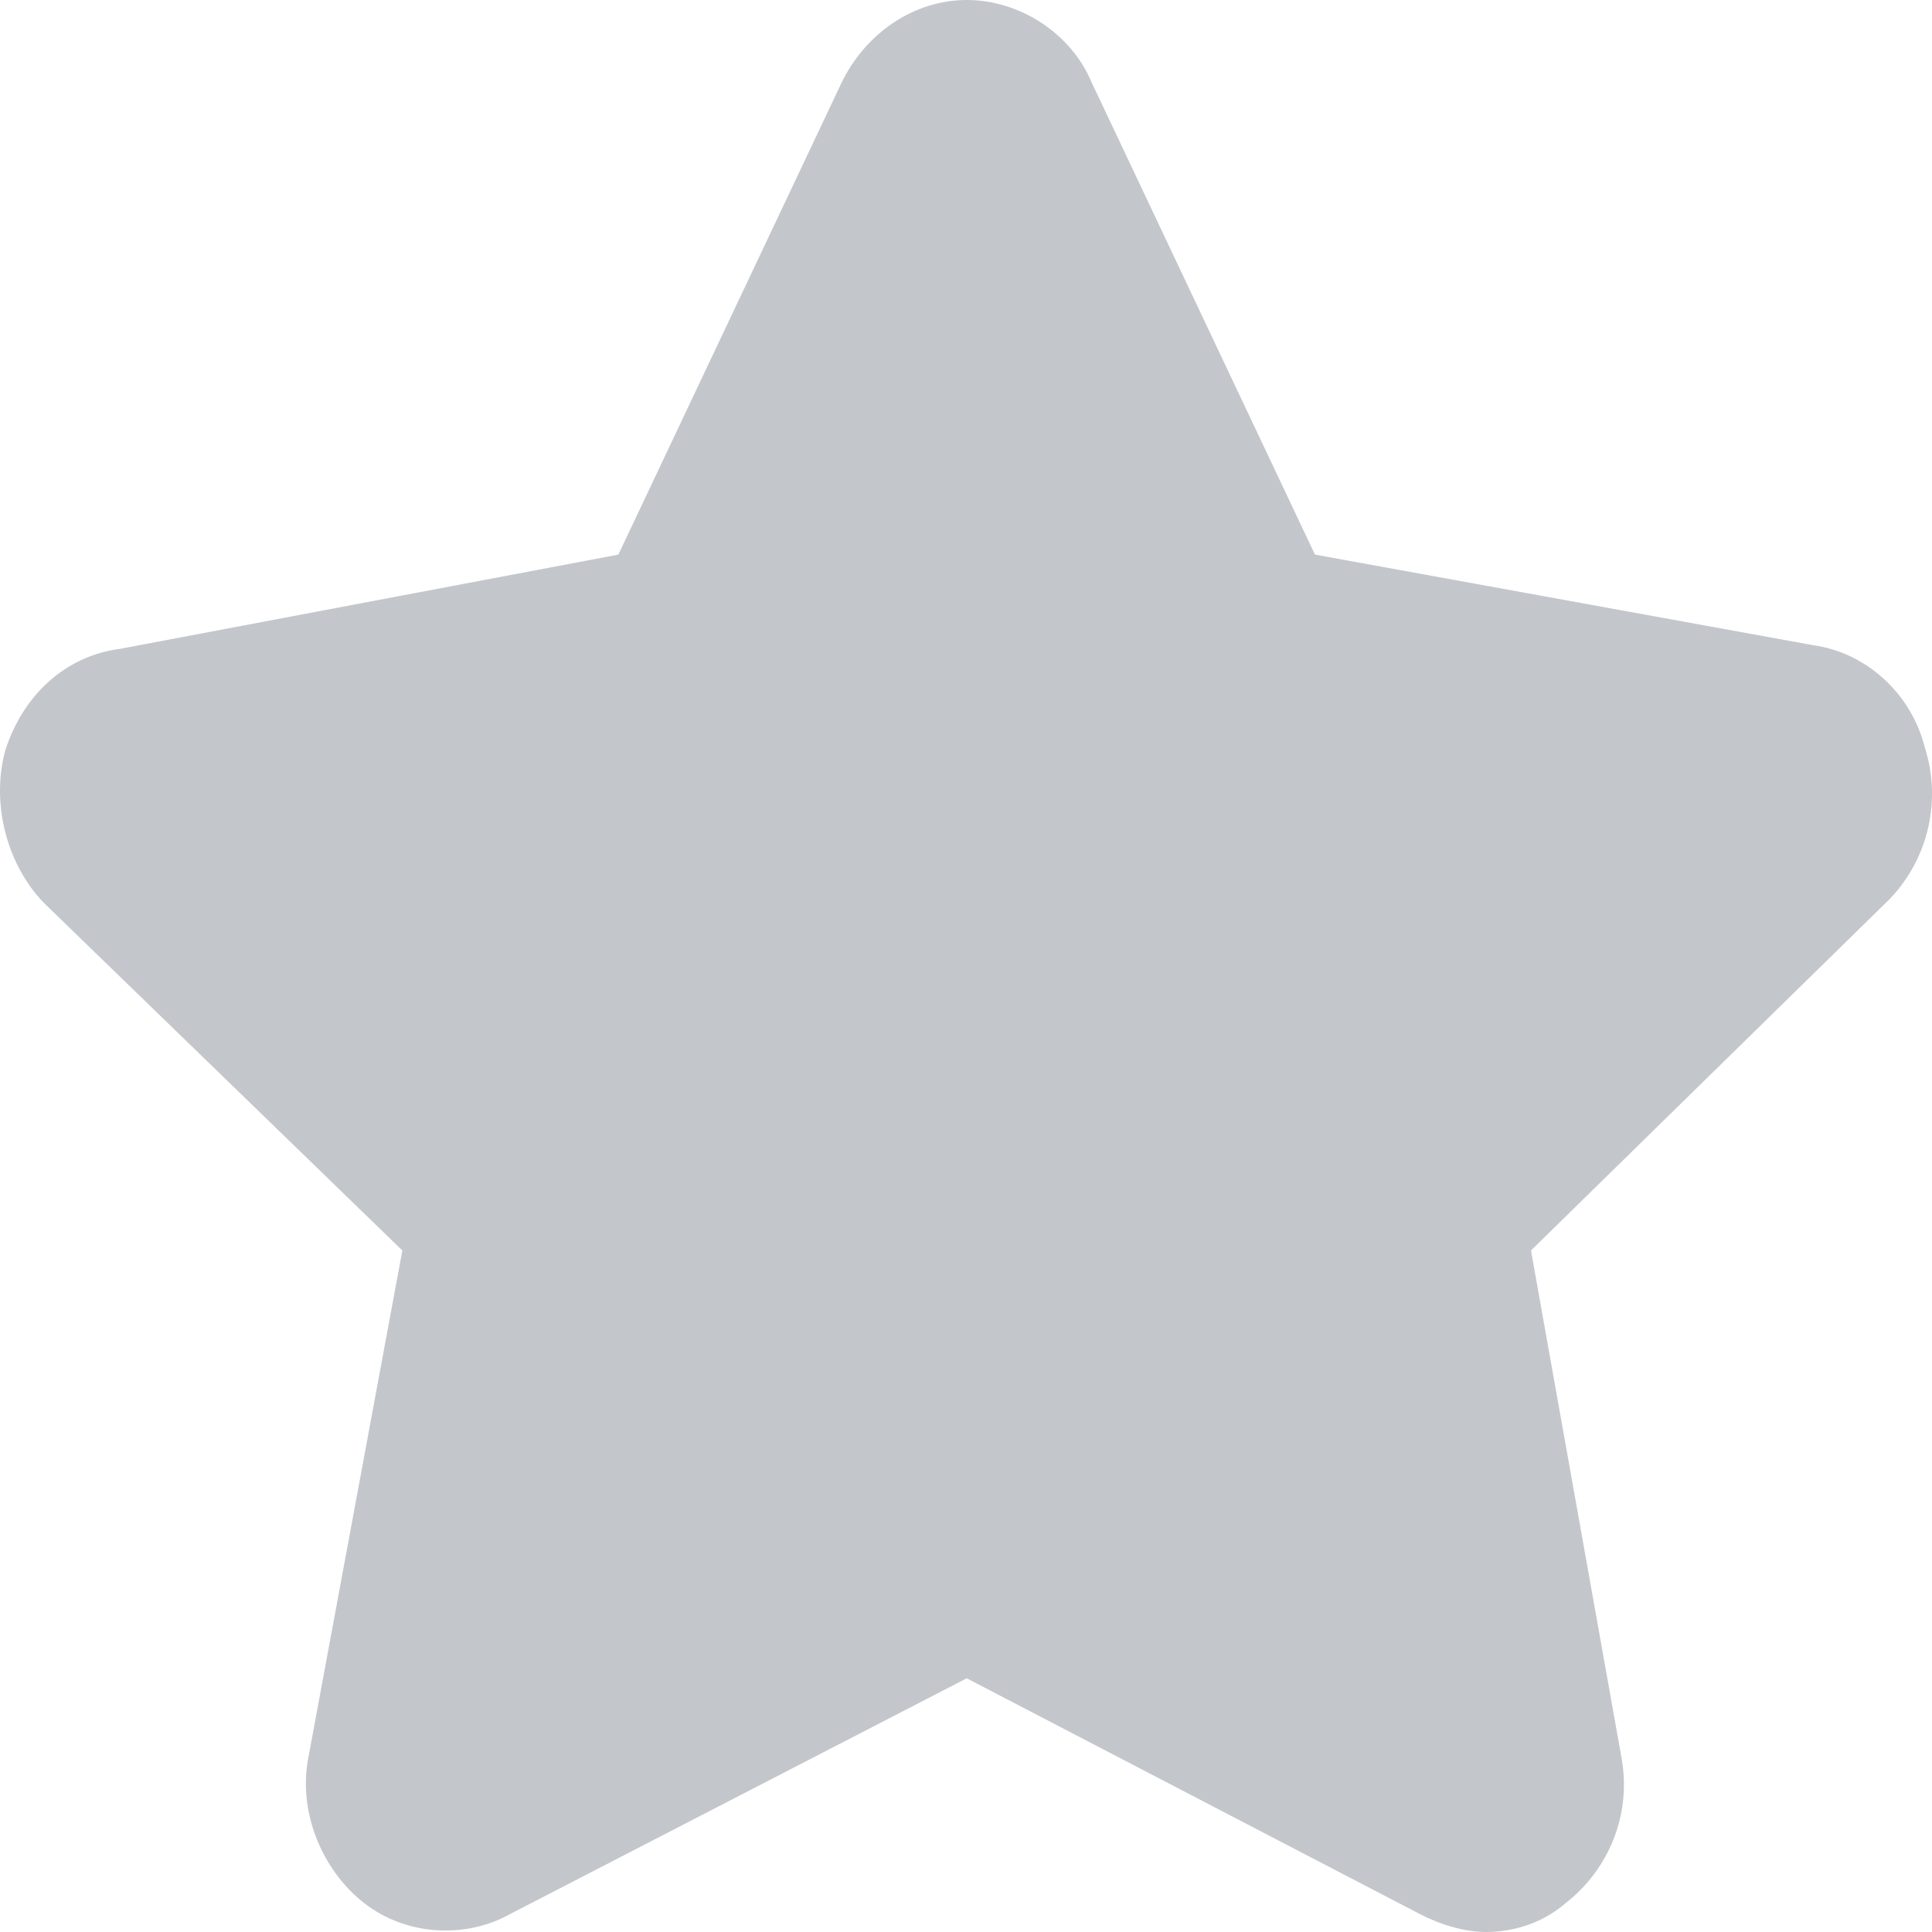 <?xml version="1.0" encoding="UTF-8"?>
<svg width="16px" height="16px" viewBox="0 0 16 16" version="1.1" xmlns="http://www.w3.org/2000/svg" xmlns:xlink="http://www.w3.org/1999/xlink">
    <!-- Generator: Sketch 55 (78076) - https://sketchapp.com -->
    <title>收藏1</title>
    <desc>Created with Sketch.</desc>
    <g id="-页面" stroke="none" stroke-width="1" fill="none" fill-rule="evenodd">
        <g id="资迅详情页" transform="translate(-310, -291)">
            <g id="收藏1" transform="translate(310, 291)">
                <rect id="Rectangle-Copy" fill="#FFFFFF" opacity="0" x="0" y="0" width="16" height="16"></rect>
                <g id="未收藏--copy" fill="#C3C7CB" fill-rule="nonzero">
                    <g id="Group">
                        <path d="M12.304,16 C12.131,16 11.929,15.94 11.756,15.85 L8.006,13.899 L4.227,15.85 C3.852,16.06 3.361,16.03 3.015,15.76 C2.669,15.49 2.467,15.009 2.553,14.559 L3.332,10.356 L0.361,7.475 C0.044,7.144 -0.072,6.634 0.044,6.214 C0.188,5.764 0.534,5.433 0.996,5.373 L5.121,4.593 L6.967,0.69 C7.169,0.27 7.573,0 8.006,0 C8.438,0 8.871,0.27 9.044,0.69 L10.89,4.593 L15.015,5.343 C15.448,5.403 15.823,5.734 15.939,6.184 C16.083,6.634 15.967,7.114 15.65,7.445 L12.679,10.356 L13.429,14.559 C13.515,15.039 13.313,15.49 12.967,15.76 C12.794,15.91 12.563,16 12.304,16 L12.304,16 Z" id="路径"></path>
                    </g>
                </g>
            </g>
        </g>
    </g>
</svg>